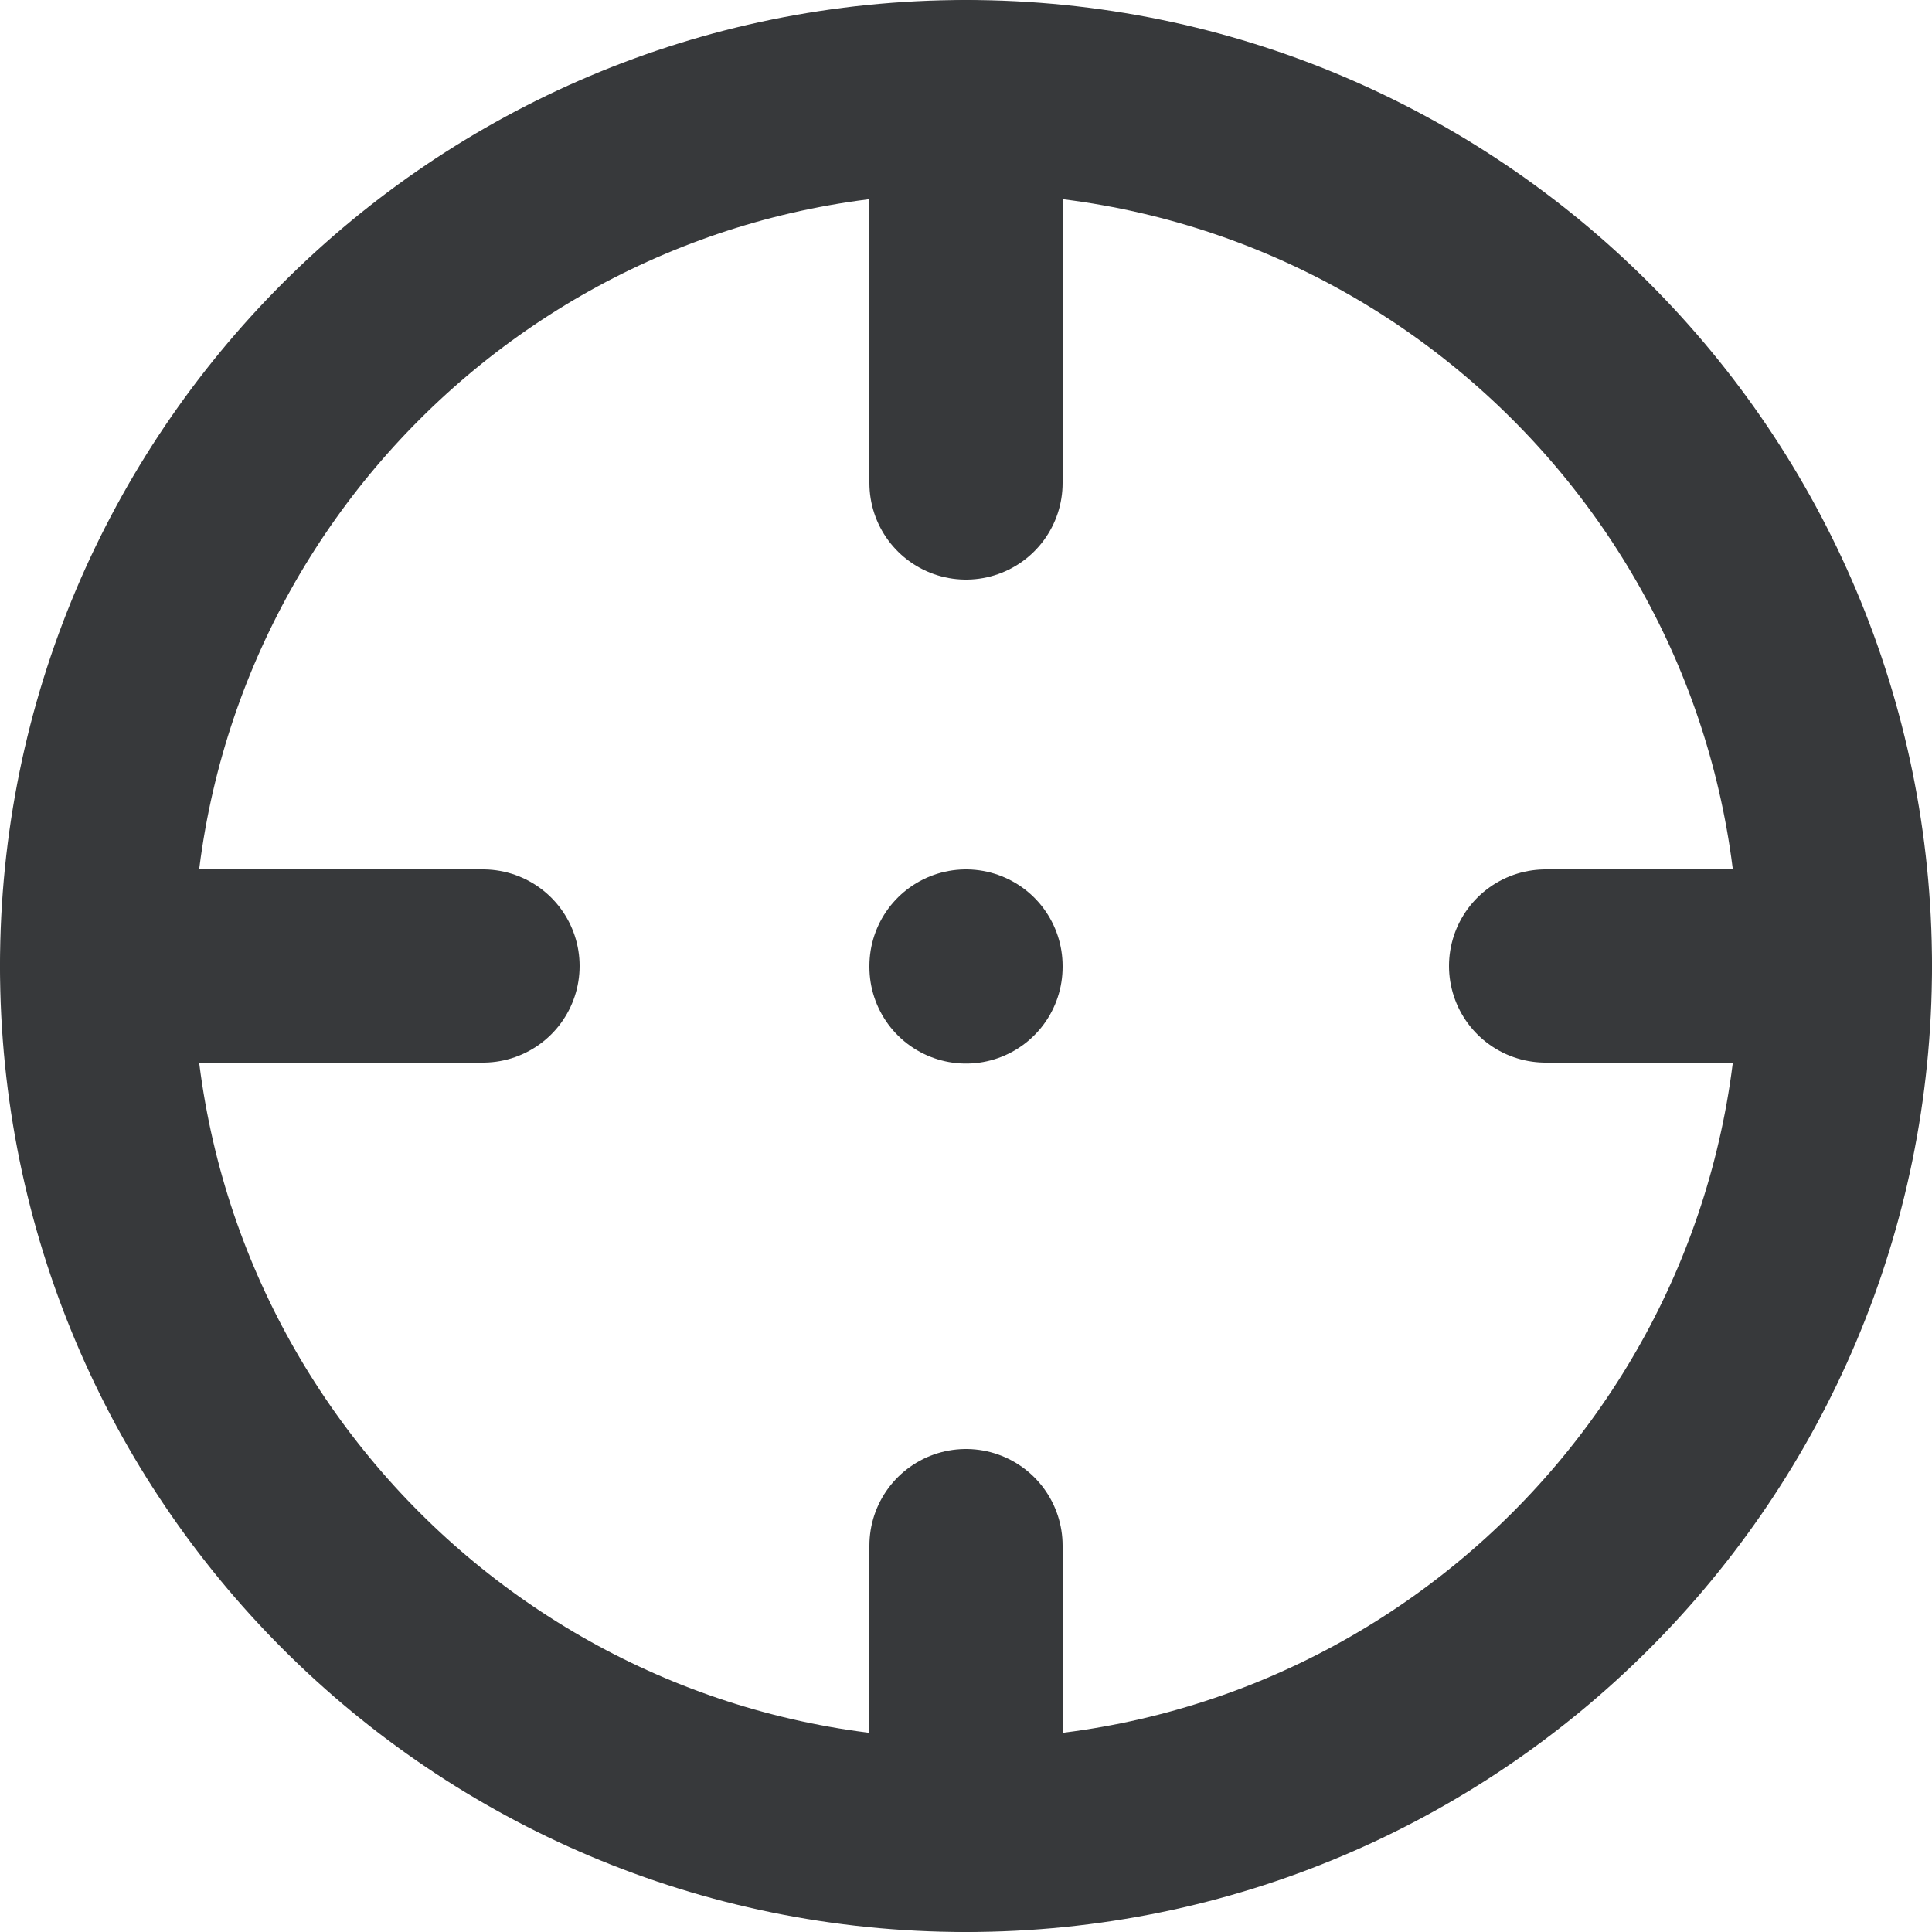 <svg width="20" height="20" viewBox="0 0 20 20" fill="none" xmlns="http://www.w3.org/2000/svg">
<path d="M10 19C14.971 19 19 14.971 19 10C19 5.029 14.971 1 10 1C5.029 1 1 5.029 1 10C1 14.971 5.029 19 10 19Z" stroke="#37393B" stroke-width="2" stroke-linecap="round" stroke-linejoin="round"/>
<path d="M10 10V10.01M10 1V5V1ZM10 19V16V19ZM1 10H5H1ZM19 10H16H19Z" stroke="#37393B" stroke-width="2" stroke-linecap="round" stroke-linejoin="round"/>
</svg>
